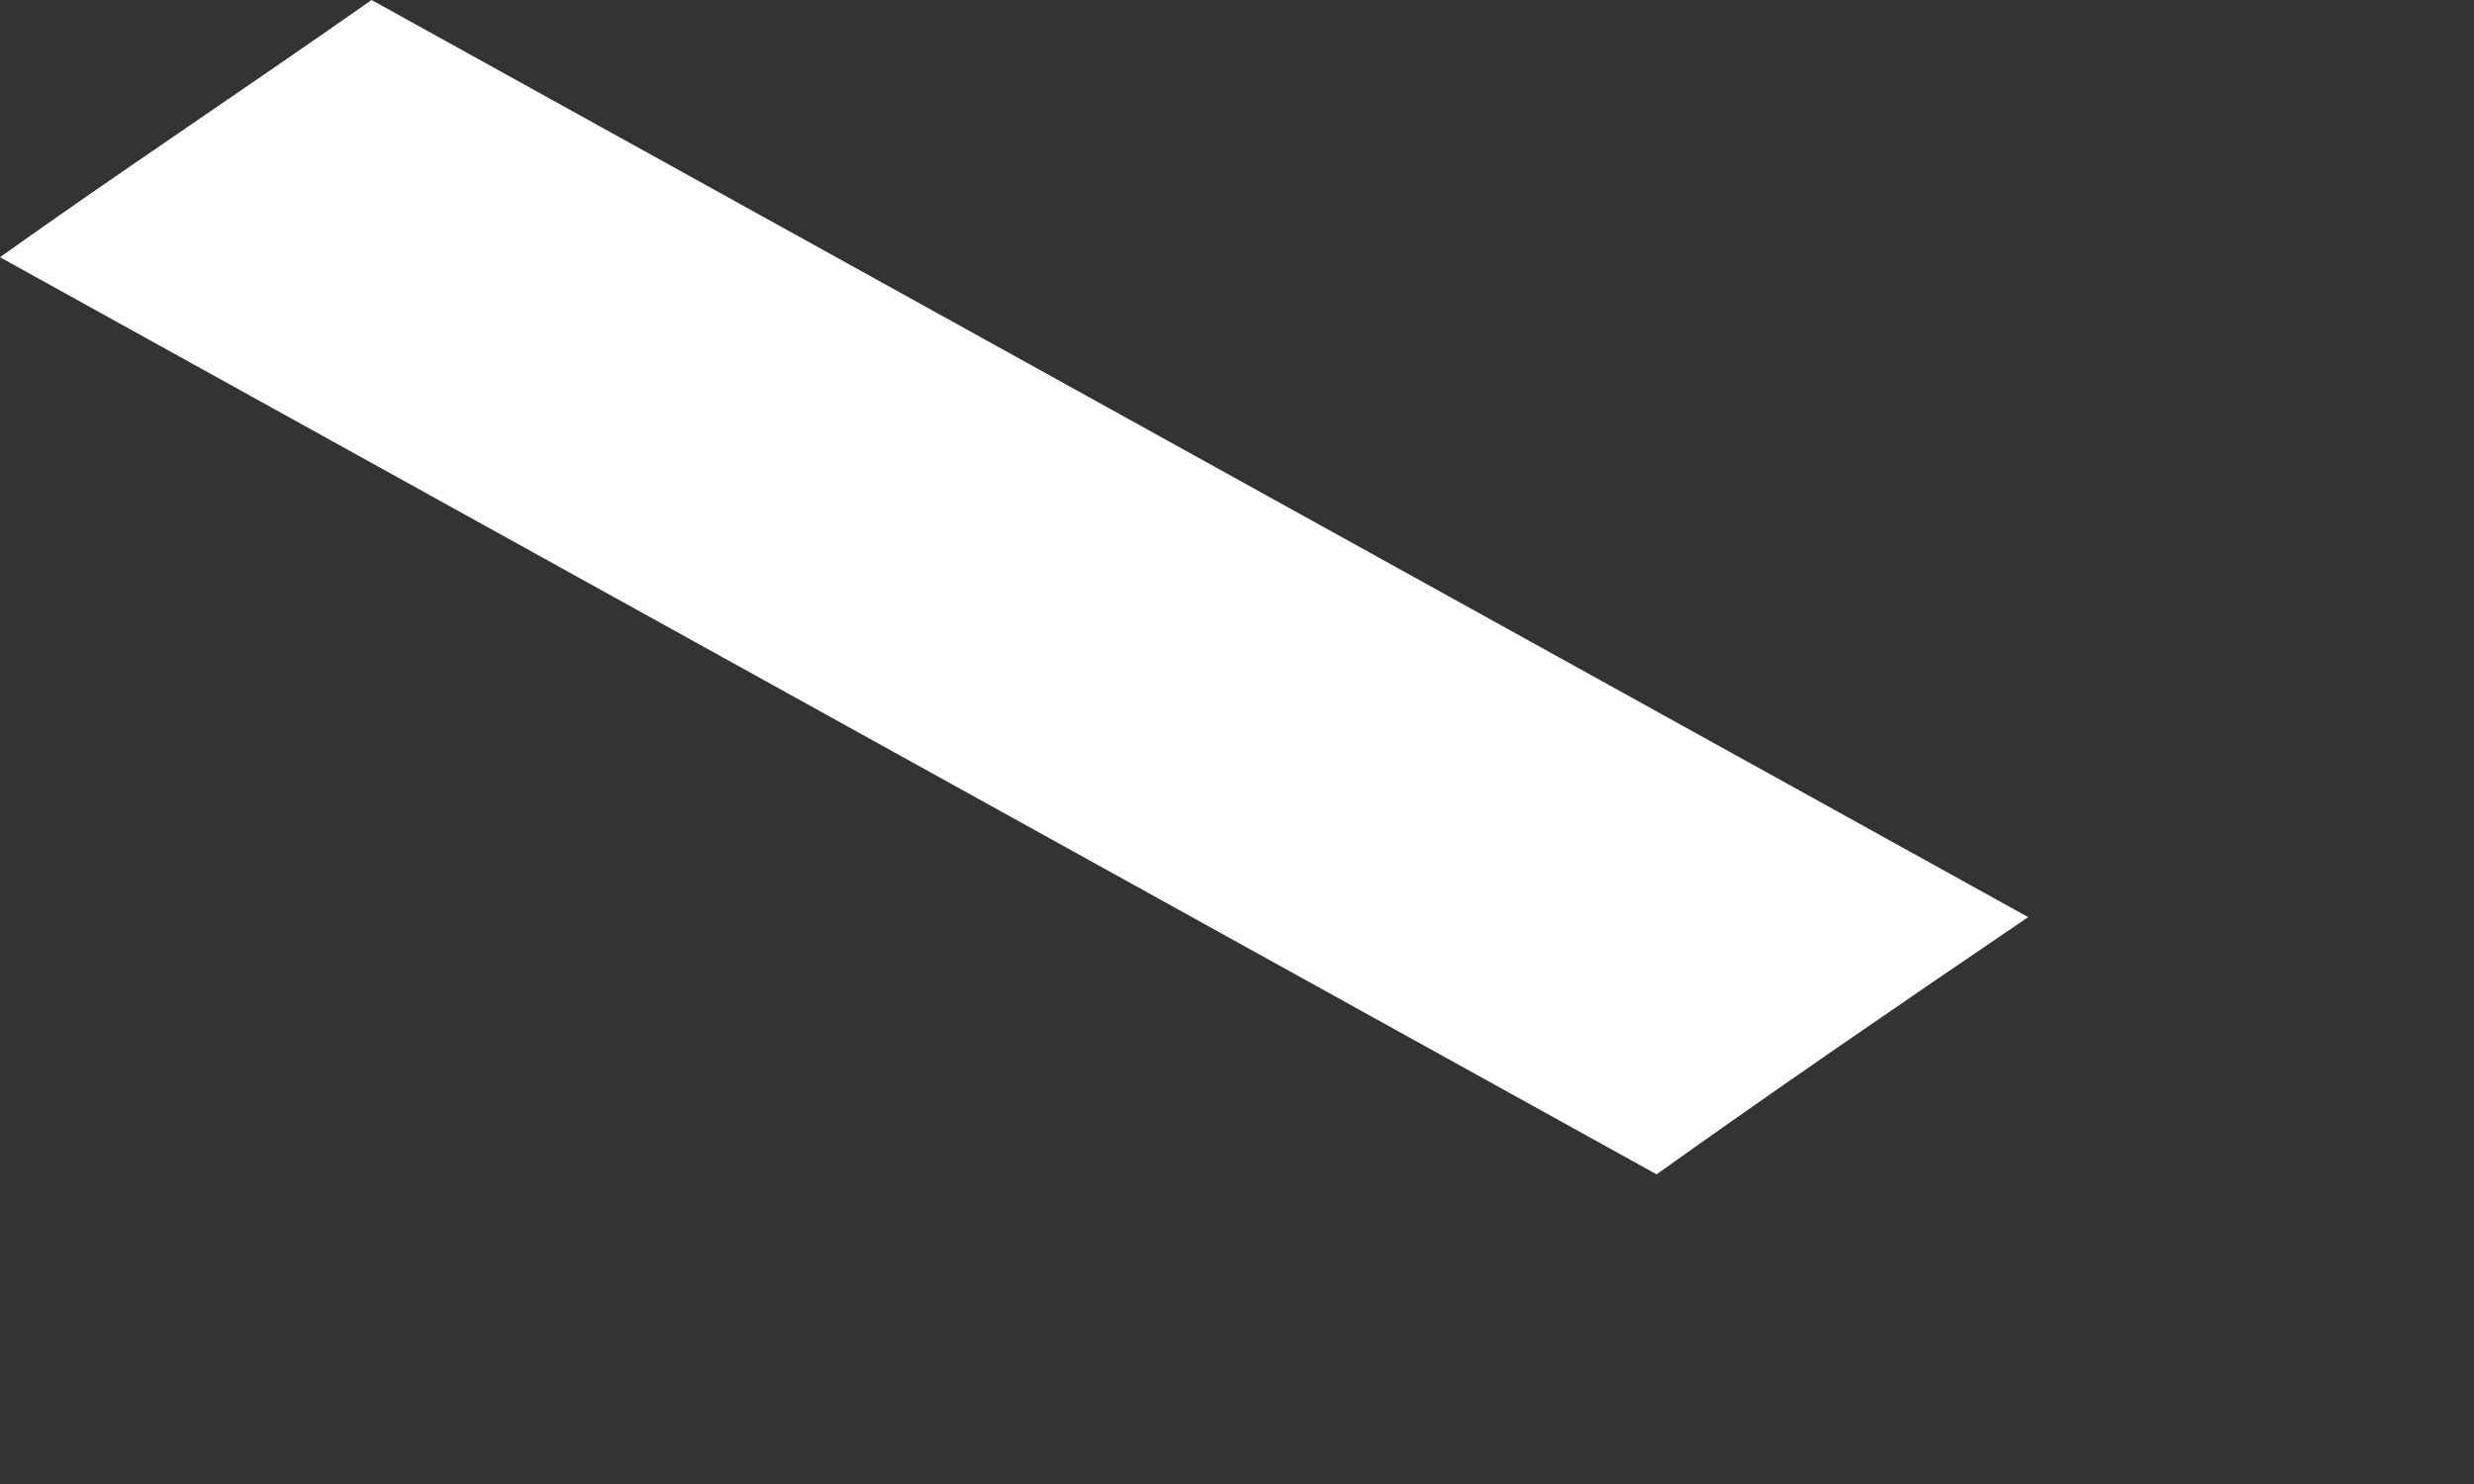 <?xml version="1.0" encoding="utf-8"?>
<svg xmlns="http://www.w3.org/2000/svg" fill="none" height="100%" overflow="visible" preserveAspectRatio="none" style="display: block;" viewBox="0 0 5 3" width="100%">
<rect x="0" y="0" width="5" height="3" fill="#333333" stroke="none"/>
<path d="M4.099 1.854C3.831 2.036 3.576 2.211 3.348 2.374L0 0.52C0.228 0.357 0.483 0.188 0.751 0L4.099 1.854Z" fill="white" id="Vector"/>
</svg>